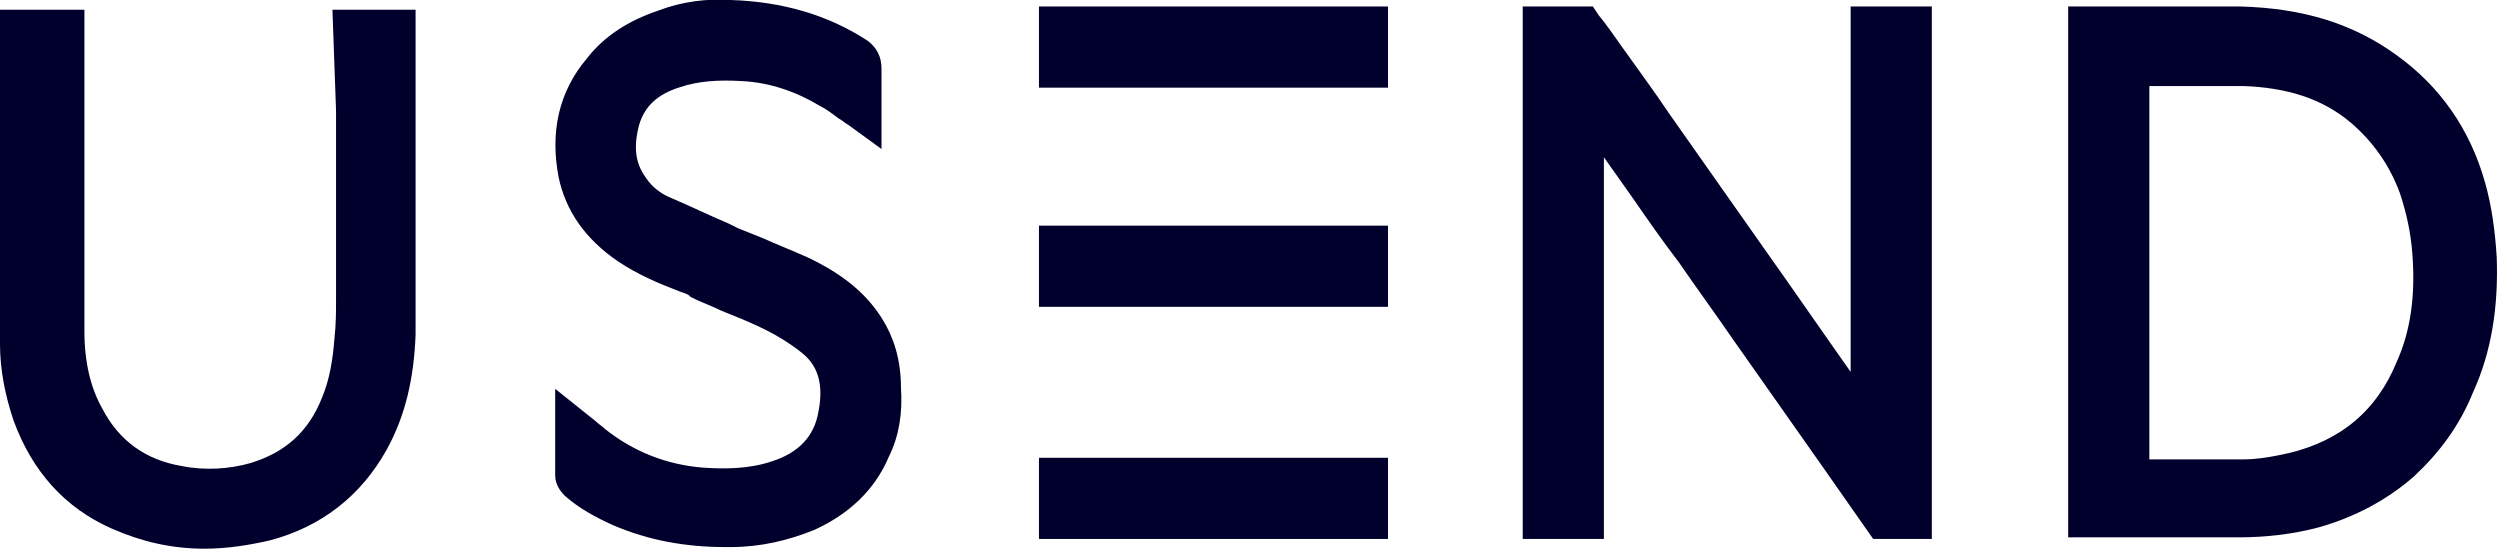 <?xml version="1.0" encoding="UTF-8"?>
<svg width="154px" height="34px" viewBox="0 0 154 34" version="1.1" xmlns="http://www.w3.org/2000/svg" xmlns:xlink="http://www.w3.org/1999/xlink">
    <!-- Generator: Sketch 60.1 (88133) - https://sketch.com -->
    <title>Path</title>
    <desc>Created with Sketch.</desc>
    <g id="Page-1" stroke="none" stroke-width="1" fill="none" fill-rule="evenodd">
        <g id="Path" transform="translate(0.6, 0.575)" fill="#01002C" fill-rule="nonzero" stroke="#01002C" stroke-width="1.2">
            <path d="M53.2,19.325 C52.3,17.925 51,16.825 48.9,15.825 C48,15.425 47,15.025 46.1,14.625 C45.6,14.425 45.1,14.225 44.6,14.025 L44,13.725 C42.8,13.225 41.6,12.625 40.4,12.125 C39.7,11.825 39.1,11.325 38.7,10.725 C37.9,9.625 37.8,8.425 38.2,6.925 C38.6,5.625 39.5,4.725 41.1,4.225 C42.3,3.825 43.6,3.725 45.2,3.825 C47,3.925 48.7,4.525 50.2,5.425 C50.6,5.625 51,5.925 51.4,6.225 C51.6,6.325 51.8,6.525 52,6.625 L53.1,7.425 L53.1,5.925 C53.1,5.725 53.1,5.525 53.1,5.225 C53.1,4.725 53.1,4.125 53.1,3.625 C53.1,3.125 52.9,2.725 52.5,2.425 C50.2,0.925 47.5,0.125 44.4,0.025 C43,-0.075 41.5,0.125 40.2,0.625 C38.4,1.225 37,2.125 36,3.425 C34.4,5.325 33.9,7.625 34.4,10.225 C34.8,12.125 35.9,13.725 37.8,15.025 C39,15.825 40.2,16.325 41.5,16.825 C41.8,16.925 42.1,17.025 42.3,17.225 C42.9,17.525 43.5,17.725 44.1,18.025 C45.6,18.625 47.1,19.225 48.4,20.125 C49,20.525 49.5,20.925 49.8,21.325 C50.5,22.225 50.7,23.425 50.4,24.925 C50.1,26.625 49,27.825 47.1,28.425 C45.6,28.925 44,28.925 42.6,28.825 C40.3,28.625 38.2,27.825 36.3,26.325 C36.1,26.125 35.9,26.025 35.7,25.825 L34.2,24.625 L34.2,26.725 C34.2,27.425 34.2,28.025 34.2,28.725 C34.2,29.025 34.4,29.325 34.6,29.525 C35.4,30.225 36.3,30.725 37.4,31.225 C39.5,32.125 41.7,32.525 44.1,32.525 C44.2,32.525 44.3,32.525 44.4,32.525 C46.2,32.525 47.8,32.125 49.3,31.525 C51.3,30.625 52.8,29.225 53.6,27.325 C54.2,26.125 54.4,24.825 54.3,23.325 C54.3,21.725 53.9,20.425 53.2,19.325 Z"></path>
            <path d="M20.7,6.225 C20.7,10.125 20.7,14.025 20.7,17.925 C20.7,18.625 20.7,19.425 20.6,20.325 C20.5,21.625 20.3,22.925 19.8,24.125 C18.9,26.425 17.3,27.825 15,28.525 C13.6,28.925 12,29.025 10.5,28.725 C8.1,28.325 6.3,27.025 5.2,24.925 C4.4,23.525 4,21.825 4,19.825 C4,17.925 4,16.025 4,14.225 C4,13.425 4,12.725 4,11.925 L4,10.325 C4,7.925 4,3.825 4,0.925 L4,0.625 L0,0.625 L0,0.925 C0,2.225 0,3.825 0,5.325 C0,6.625 0,7.825 0,8.725 C0,12.625 0,16.625 0,20.625 C0,22.125 0.3,23.625 0.8,25.125 C1.9,28.125 3.8,30.225 6.5,31.425 C8.3,32.225 10.1,32.625 12,32.625 C13.3,32.625 14.6,32.425 15.9,32.125 C18.9,31.325 21.2,29.525 22.7,26.825 C23.8,24.825 24.3,22.625 24.4,20.025 C24.4,17.925 24.4,15.725 24.4,13.625 C24.4,12.925 24.4,12.325 24.4,11.625 L24.4,11.625 L24.4,8.925 C24.4,6.925 24.4,3.425 24.4,0.925 L24.4,0.625 L20.5,0.625 L20.7,6.225 Z"></path>
            <path d="M114,8.025 C114,13.425 114,18.825 114,24.225 C111.8,21.125 109.6,17.925 107.4,14.825 L101.7,6.725 C100.9,5.525 99.8,4.025 98.8,2.625 C98.3,1.925 97.9,1.325 97.4,0.725 L97.2,0.425 L93.8,0.425 L93.8,32.025 L97.6,32.025 L97.6,7.225 C98.6,8.625 99.5,9.925 100.5,11.325 C101.4,12.625 102.3,13.925 103.3,15.225 C104.4,16.825 105.5,18.325 106.6,19.925 C108.5,22.625 110.4,25.325 112.3,28.025 L115.1,32.025 L117.8,32.025 L117.8,31.725 C117.8,23.025 117.8,10.125 117.8,0.825 L117.8,0.425 L114,0.425 L114,8.025 Z"></path>
            <path d="M152.6,15.325 C152.5,13.725 152.3,12.225 151.9,10.825 L151.9,10.825 C151,7.625 149.2,5.125 146.7,3.325 C144.1,1.425 141.1,0.525 137.4,0.425 C136.4,0.425 135.3,0.425 133.9,0.425 C133,0.425 132.1,0.425 131.2,0.425 C130.6,0.425 128.9,0.425 127.7,0.425 L127.4,0.425 L127.4,31.925 L133.5,31.925 C134.8,31.925 136,31.925 137.3,31.925 L137.3,31.925 C139,31.925 140.6,31.725 142.1,31.325 C144.2,30.725 146.1,29.725 147.7,28.325 C149.2,26.925 150.4,25.325 151.2,23.325 C152.3,20.925 152.7,18.225 152.6,15.325 Z M147.6,21.925 C146.3,25.125 143.9,27.125 140.5,27.925 C139.6,28.125 138.6,28.325 137.5,28.325 L137.4,28.325 C136.5,28.325 135.6,28.325 134.7,28.325 L131.2,28.325 L131.2,4.125 C131.8,4.125 132.4,4.125 133,4.125 C133.7,4.125 134.4,4.125 135,4.125 C136,4.125 136.8,4.125 137.6,4.125 C140.4,4.225 142.7,4.925 144.6,6.525 C146,7.725 147.1,9.225 147.8,11.125 C148.2,12.325 148.5,13.625 148.6,15.025 C148.8,17.625 148.5,19.925 147.6,21.925 Z" id="Shape"></path>
            <rect id="Rectangle" x="64" y="0.425" width="20.3" height="3.8"></rect>
            <rect id="Rectangle" x="64" y="13.925" width="20.3" height="3.8"></rect>
            <rect id="Rectangle" x="64" y="28.225" width="20.3" height="3.8"></rect>
        </g>
    </g>
</svg>